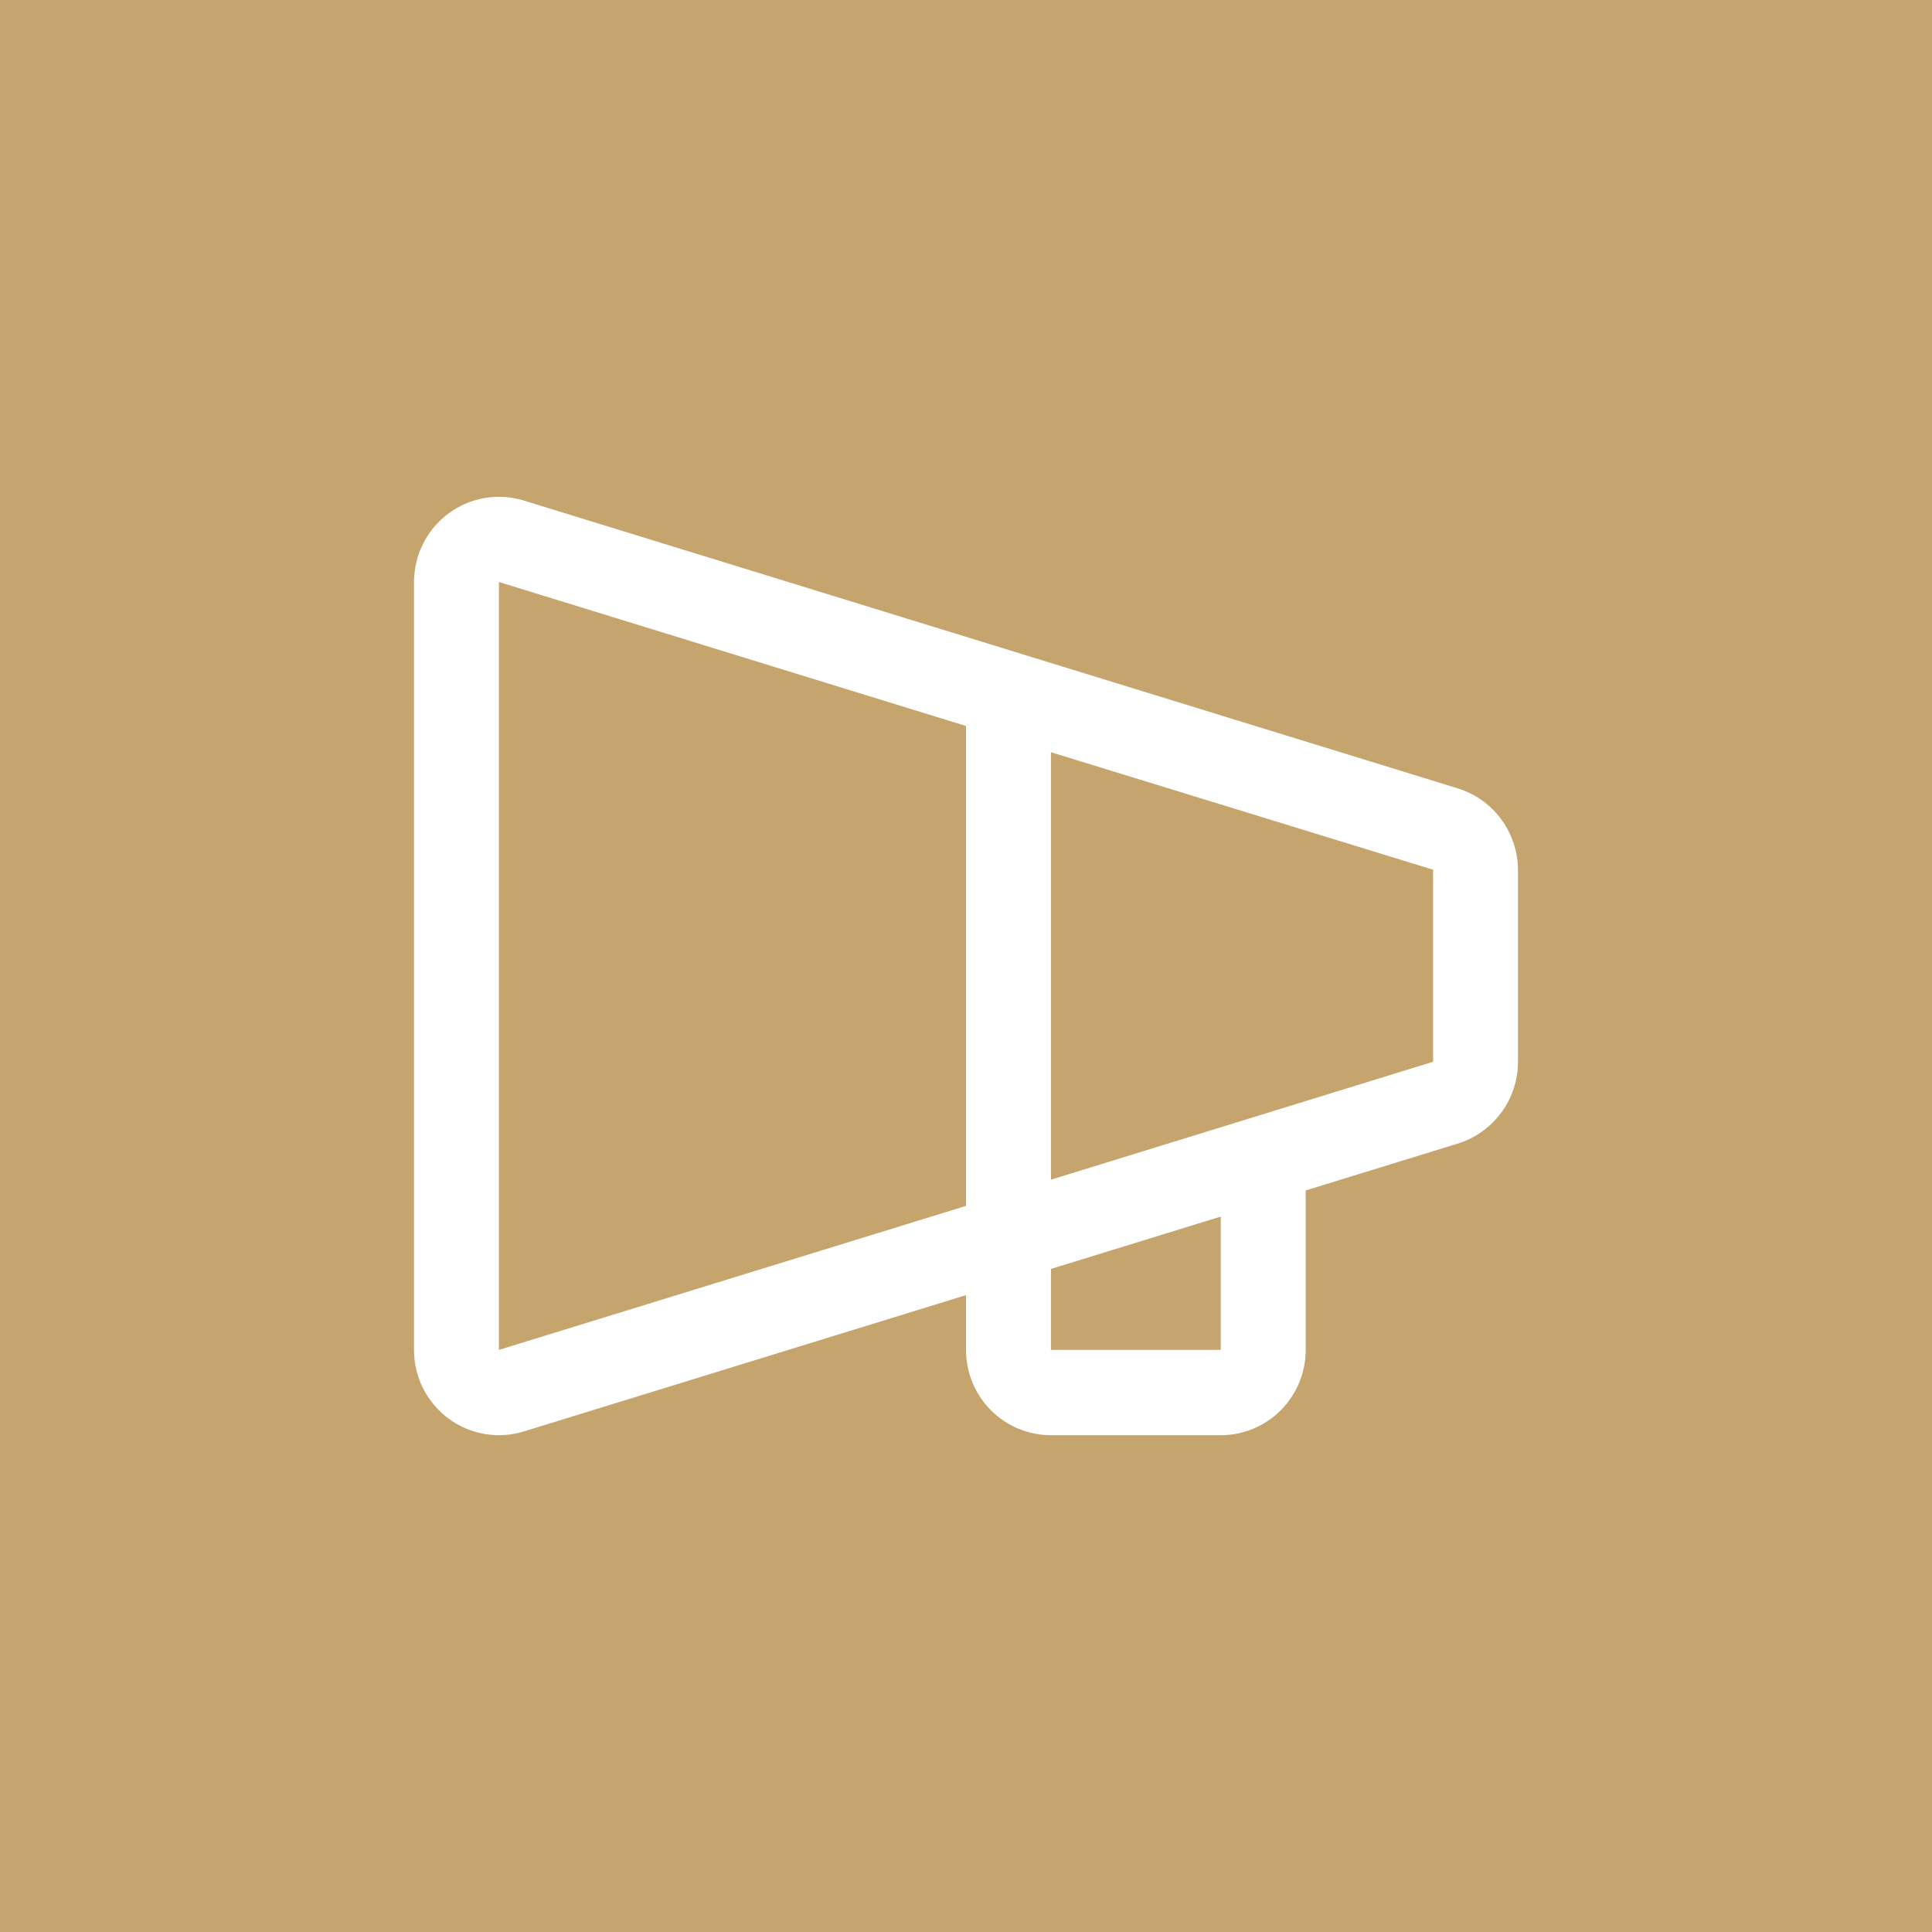 <svg xmlns="http://www.w3.org/2000/svg" width="70" height="70" viewBox="0 0 70 70" fill="none"><rect x="0" y="0" width="70" height="70" fill="#333333" stroke="none"/><g clip-path="url(#clip0_27_106)"><path d="M70 0H0V70H70V0Z" fill="#C5A46D"></path><path d="M52.796 28.557L18.939 18.124C18.48 17.989 17.997 17.964 17.527 18.05C17.058 18.135 16.614 18.33 16.232 18.617C15.85 18.905 15.54 19.277 15.326 19.706C15.112 20.135 15.001 20.608 15 21.087V48.909C15 49.729 15.324 50.515 15.901 51.095C16.478 51.674 17.261 52 18.077 52C18.371 52 18.664 51.958 18.946 51.874L35 46.925V48.909C35 49.729 35.324 50.515 35.901 51.095C36.478 51.674 37.261 52 38.077 52H44.231C45.047 52 45.829 51.674 46.407 51.095C46.983 50.515 47.308 49.729 47.308 48.909V43.132L52.796 41.441C53.431 41.25 53.988 40.858 54.385 40.324C54.782 39.79 54.998 39.142 55 38.476V31.52C54.997 30.854 54.781 30.207 54.385 29.673C53.988 29.14 53.431 28.748 52.796 28.557ZM35 43.692L18.077 48.909V21.087L35 26.304V43.692ZM44.231 48.909H38.077V45.976L44.231 44.079V48.909ZM51.923 38.476H51.902L38.077 42.742V27.255L51.902 31.505H51.923V38.46V38.476Z" fill="white"></path></g><defs><clipPath id="clip0_27_106"><rect width="70" height="70" fill="white"></rect></clipPath></defs></svg>
